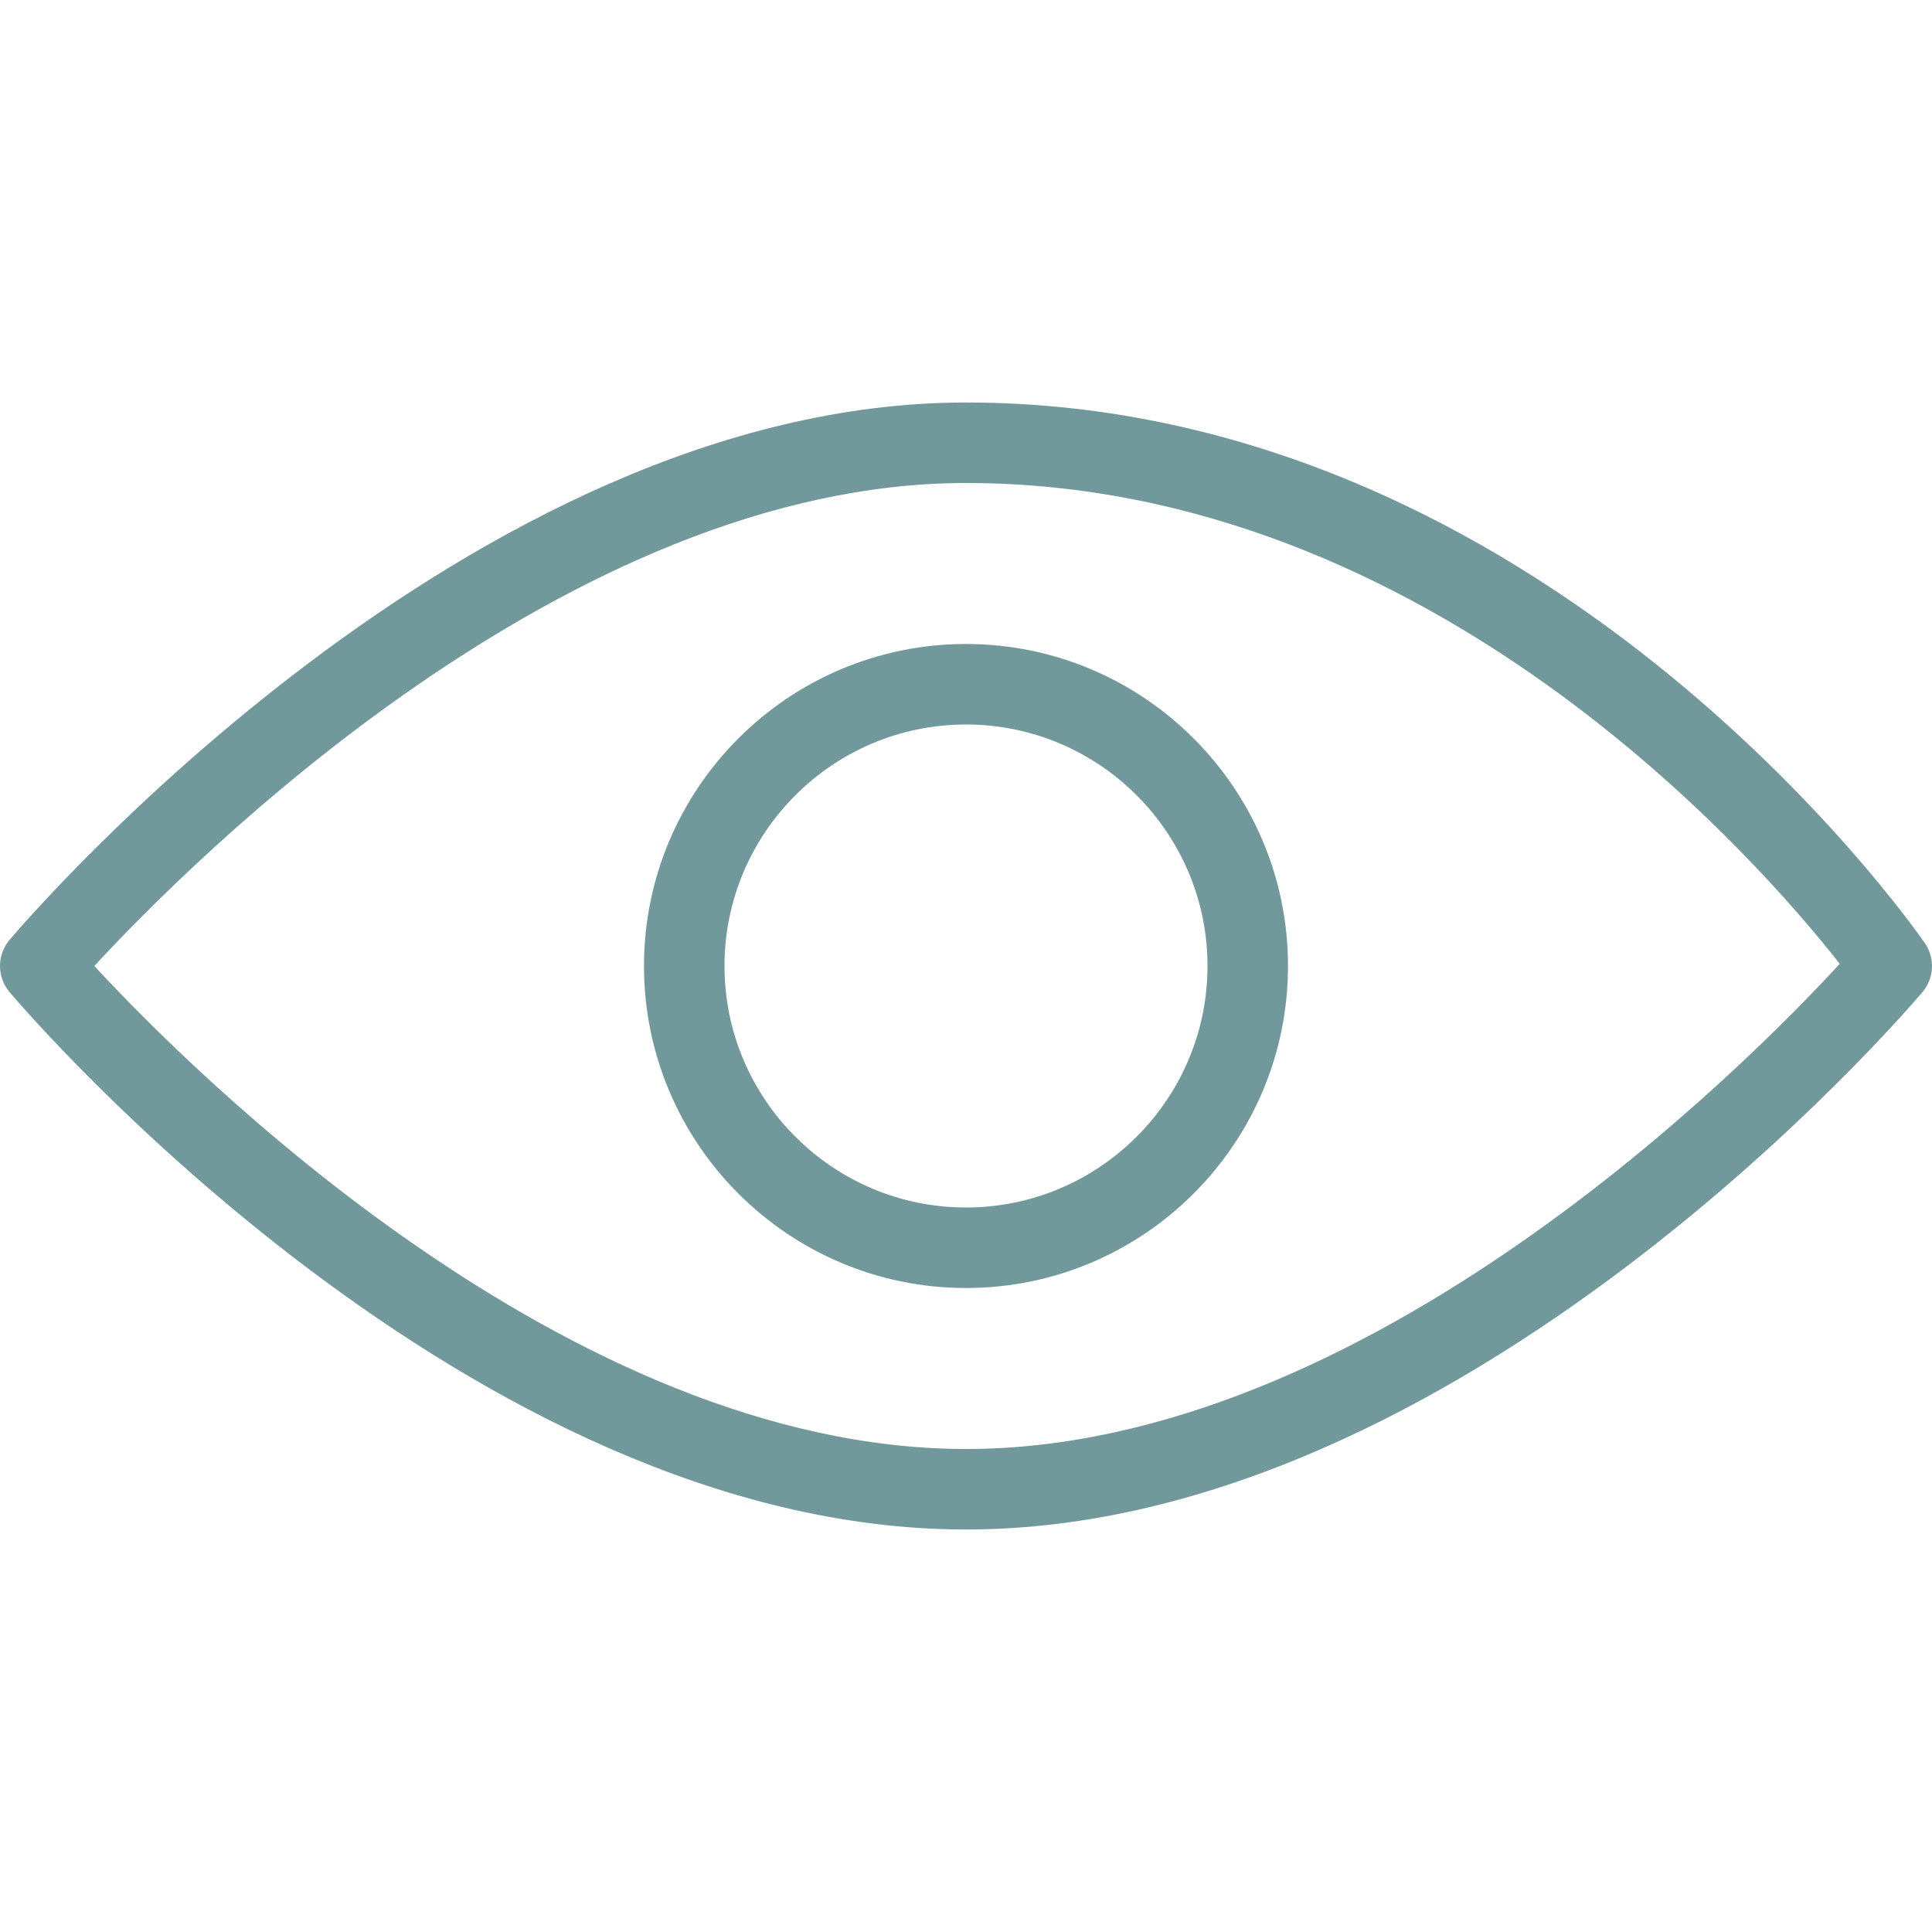<?xml version="1.0" encoding="UTF-8"?> <svg xmlns="http://www.w3.org/2000/svg" width="76" height="76" viewBox="0 0 76 76" fill="none"><path d="M75.719 37.101C75.12 36.23 60.737 15.833 38 15.833C18.49 15.833 1.104 36.113 0.373 36.977C-0.124 37.566 -0.124 38.431 0.373 39.023C1.104 39.887 18.49 60.167 38 60.167C57.51 60.167 74.895 39.887 75.627 39.023C76.086 38.478 76.127 37.69 75.719 37.101ZM38 57C22.36 57 7.488 42.085 3.711 38C7.482 33.912 22.337 19 38 19C56.3 19 69.217 33.893 72.371 37.914C68.73 41.87 53.773 57 38 57Z" fill="#71999B"></path><path d="M38 25.333C31.014 25.333 25.333 31.014 25.333 38C25.333 44.986 31.014 50.667 38 50.667C44.986 50.667 50.667 44.986 50.667 38C50.667 31.014 44.986 25.333 38 25.333ZM38 47.5C32.762 47.5 28.5 43.238 28.5 38C28.5 32.762 32.762 28.5 38 28.5C43.237 28.5 47.5 32.762 47.5 38C47.5 43.238 43.237 47.5 38 47.5Z" fill="#71999B"></path></svg> 